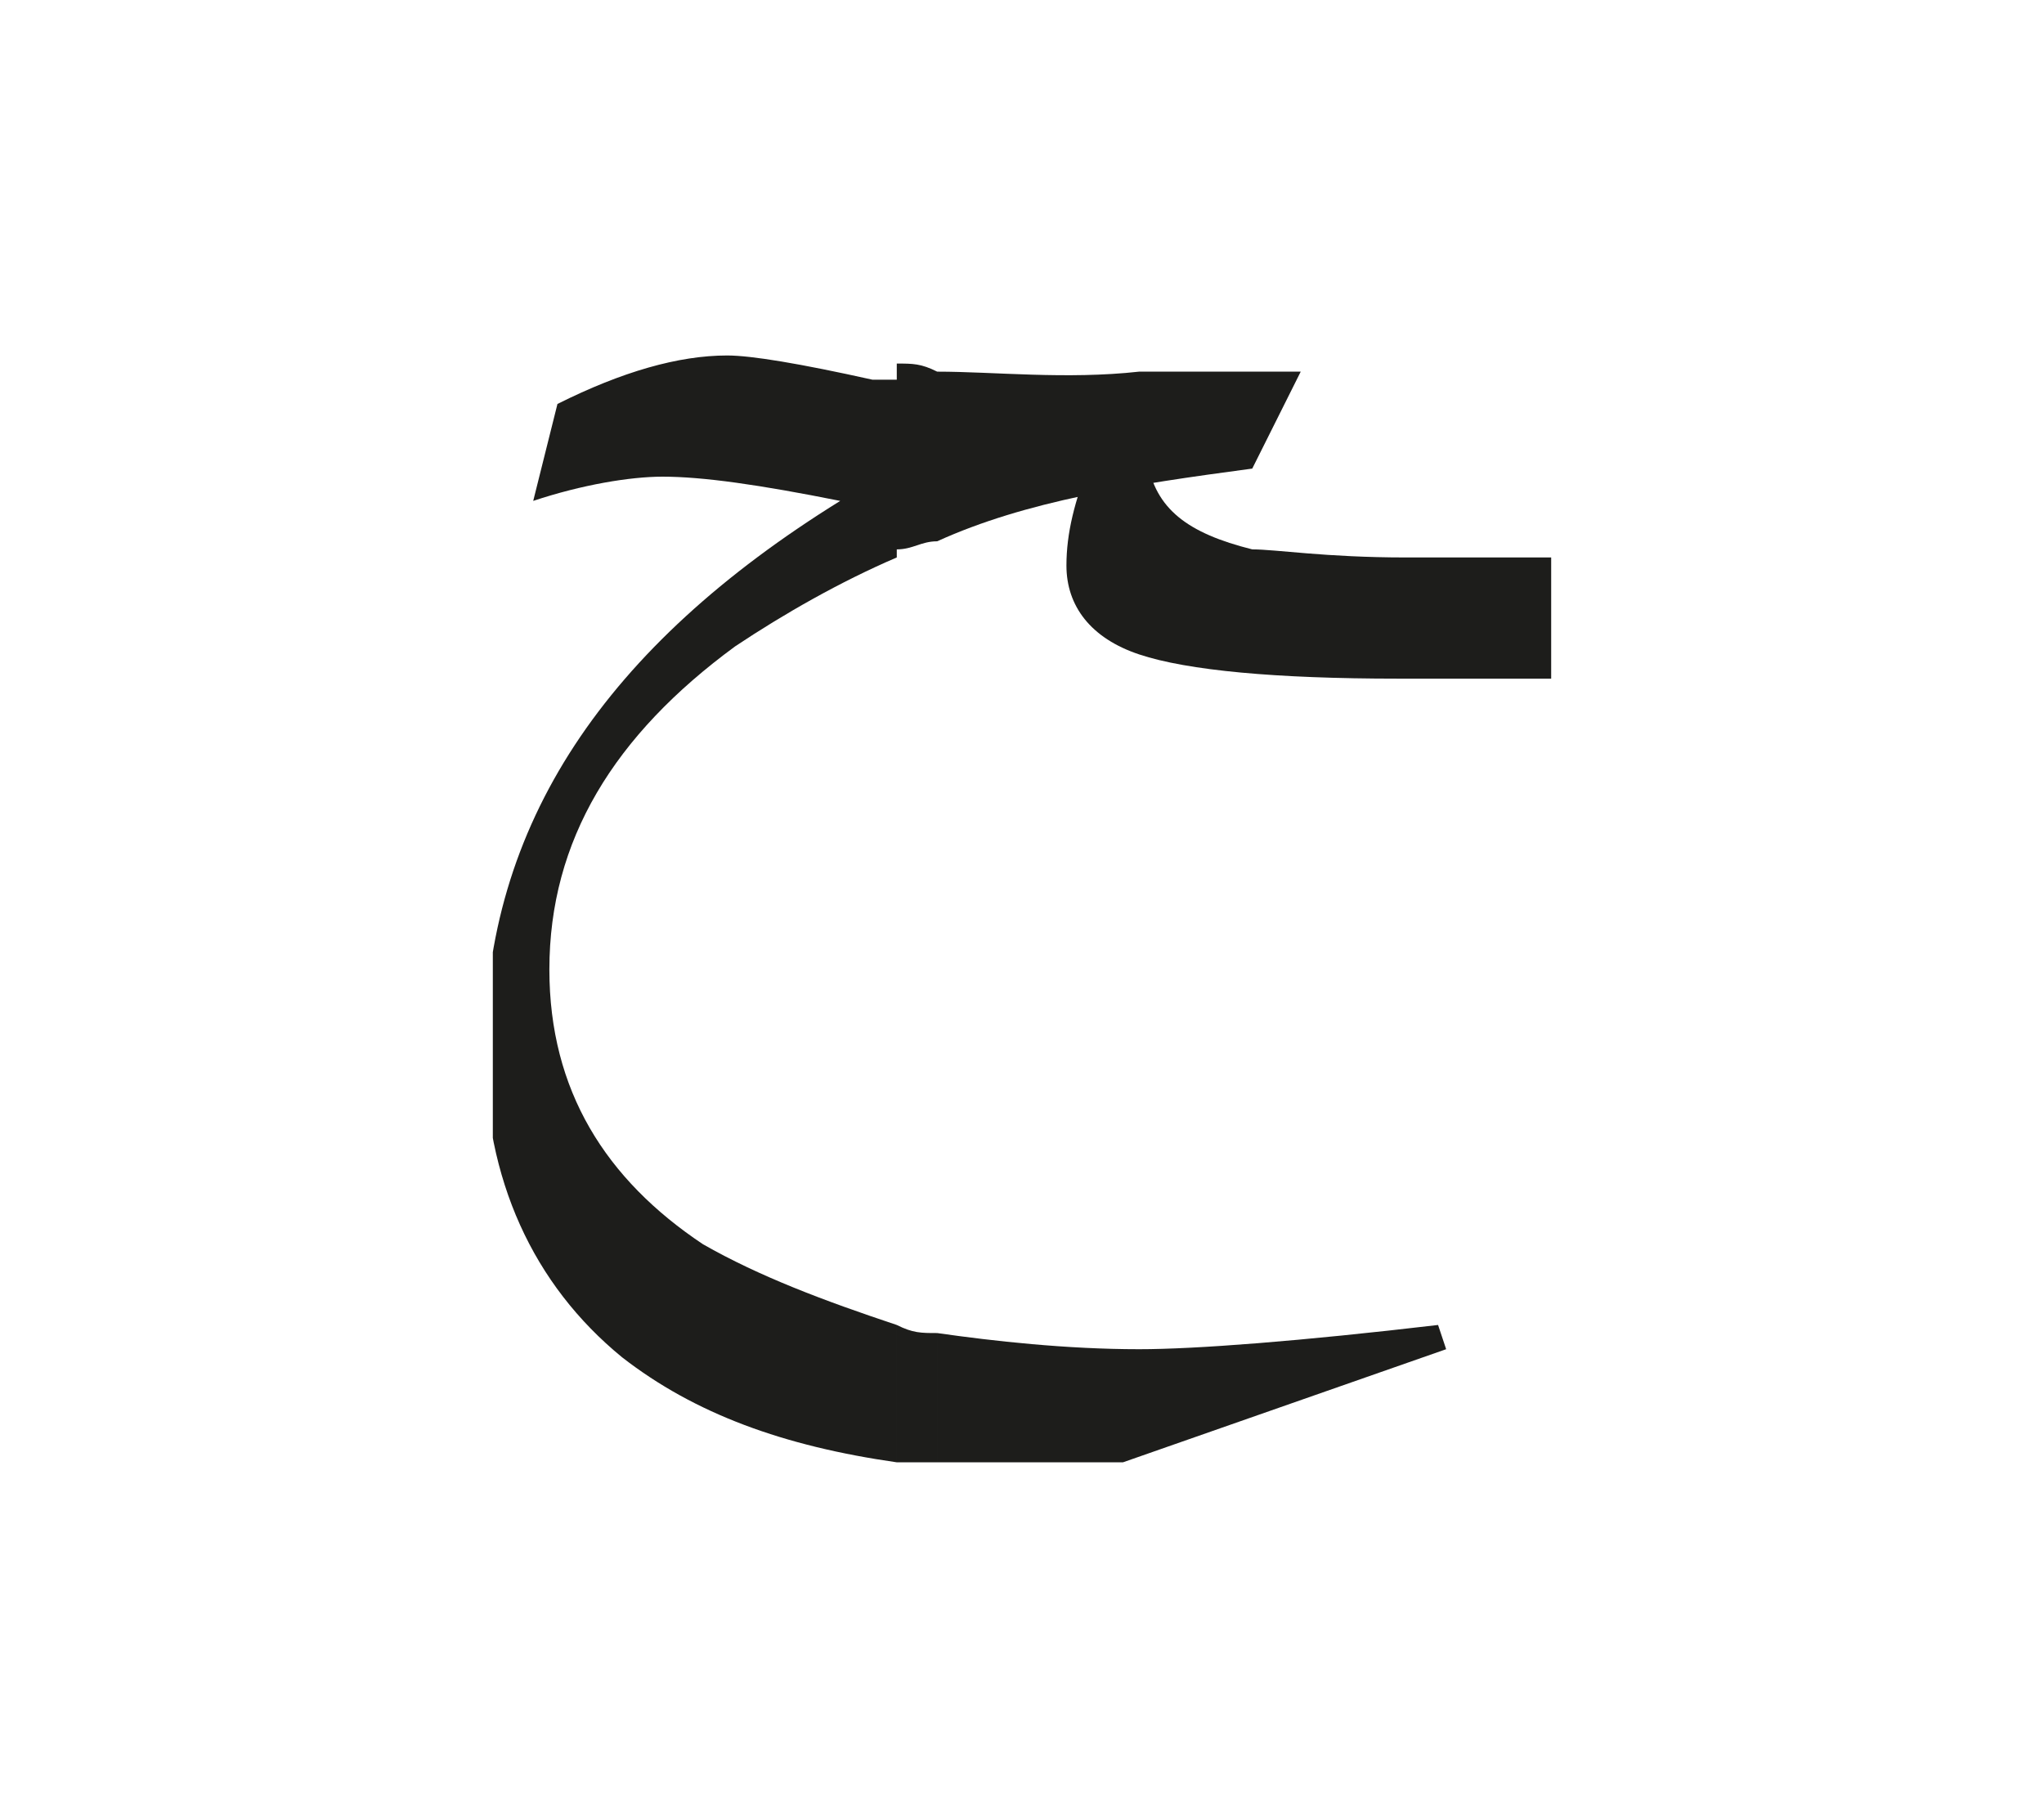 <?xml version="1.0" encoding="utf-8"?>
<!-- Generator: Adobe Illustrator 24.2.0, SVG Export Plug-In . SVG Version: 6.00 Build 0)  -->
<svg version="1.1" id="katman_1" xmlns="http://www.w3.org/2000/svg" xmlns:xlink="http://www.w3.org/1999/xlink" x="0px" y="0px"
	 viewBox="0 0 25.3 22.3" style="enable-background:new 0 0 25.3 22.3;" xml:space="preserve">
<style type="text/css">
	.st0{clip-path:url(#SVGID_2_);fill:#1D1D1B;}
</style>
<g>
	<defs>
		<rect id="SVGID_1_" x="6.1" y="4.2" width="13.1" height="13.9"/>
	</defs>
	<clipPath id="SVGID_2_">
		<use xlink:href="#SVGID_1_"  style="overflow:visible;"/>
	</clipPath>
	<path class="st0" d="M19.2,8.4h-1.9c-1.5,0-2.6-0.1-3.2-0.3c-0.6-0.2-0.9-0.6-0.9-1.1c0-0.4,0.1-0.8,0.3-1.3H13
		c-1.2,0-3.3-0.2-2.3-0.5c0,0,4.8,0.5,4.5,0.5c-0.4,0-0.7,0-1,0c0.1,0.6,0.5,0.9,1.3,1.1c0.3,0,0.9,0.1,1.9,0.1h1.9V8.4z"/>
	<path class="st0" d="M11.1,4.5v2.4c-0.7,0.3-1.4,0.7-2,1.1C7.6,9.1,6.8,10.4,6.8,12c0,1.5,0.7,2.6,1.9,3.4c0.7,0.4,1.5,0.7,2.4,1
		v1.7c-1.4-0.2-2.5-0.6-3.4-1.3c-1.1-0.9-1.7-2.2-1.7-3.8c0-2.8,1.5-5,4.4-6.8c-1-0.2-1.7-0.3-2.2-0.3c-0.4,0-1,0.1-1.6,0.3l0.3-1.2
		c0.8-0.4,1.5-0.6,2.1-0.6c0.3,0,0.9,0.1,1.8,0.3H11.1z M11.6,4.6v2.1C12.7,6.2,14,6,15.5,5.8l0.6-1.2c-0.7,0-1.3,0-2,0
		C13.2,4.7,12.3,4.6,11.6,4.6 M11.1,6.8V4.5c0.2,0,0.3,0,0.5,0.1v2.1C11.4,6.7,11.3,6.8,11.1,6.8 M11.1,18.1c0.1,0,0.3,0,0.5,0v-1.6
		c-0.2,0-0.3,0-0.5-0.1V18.1z M17.9,16.7l-4,1.4h-1.4h-0.9v-1.6c0.7,0.1,1.6,0.2,2.5,0.2c0.7,0,2-0.1,3.7-0.3L17.9,16.7z"/>
</g>
</svg>
